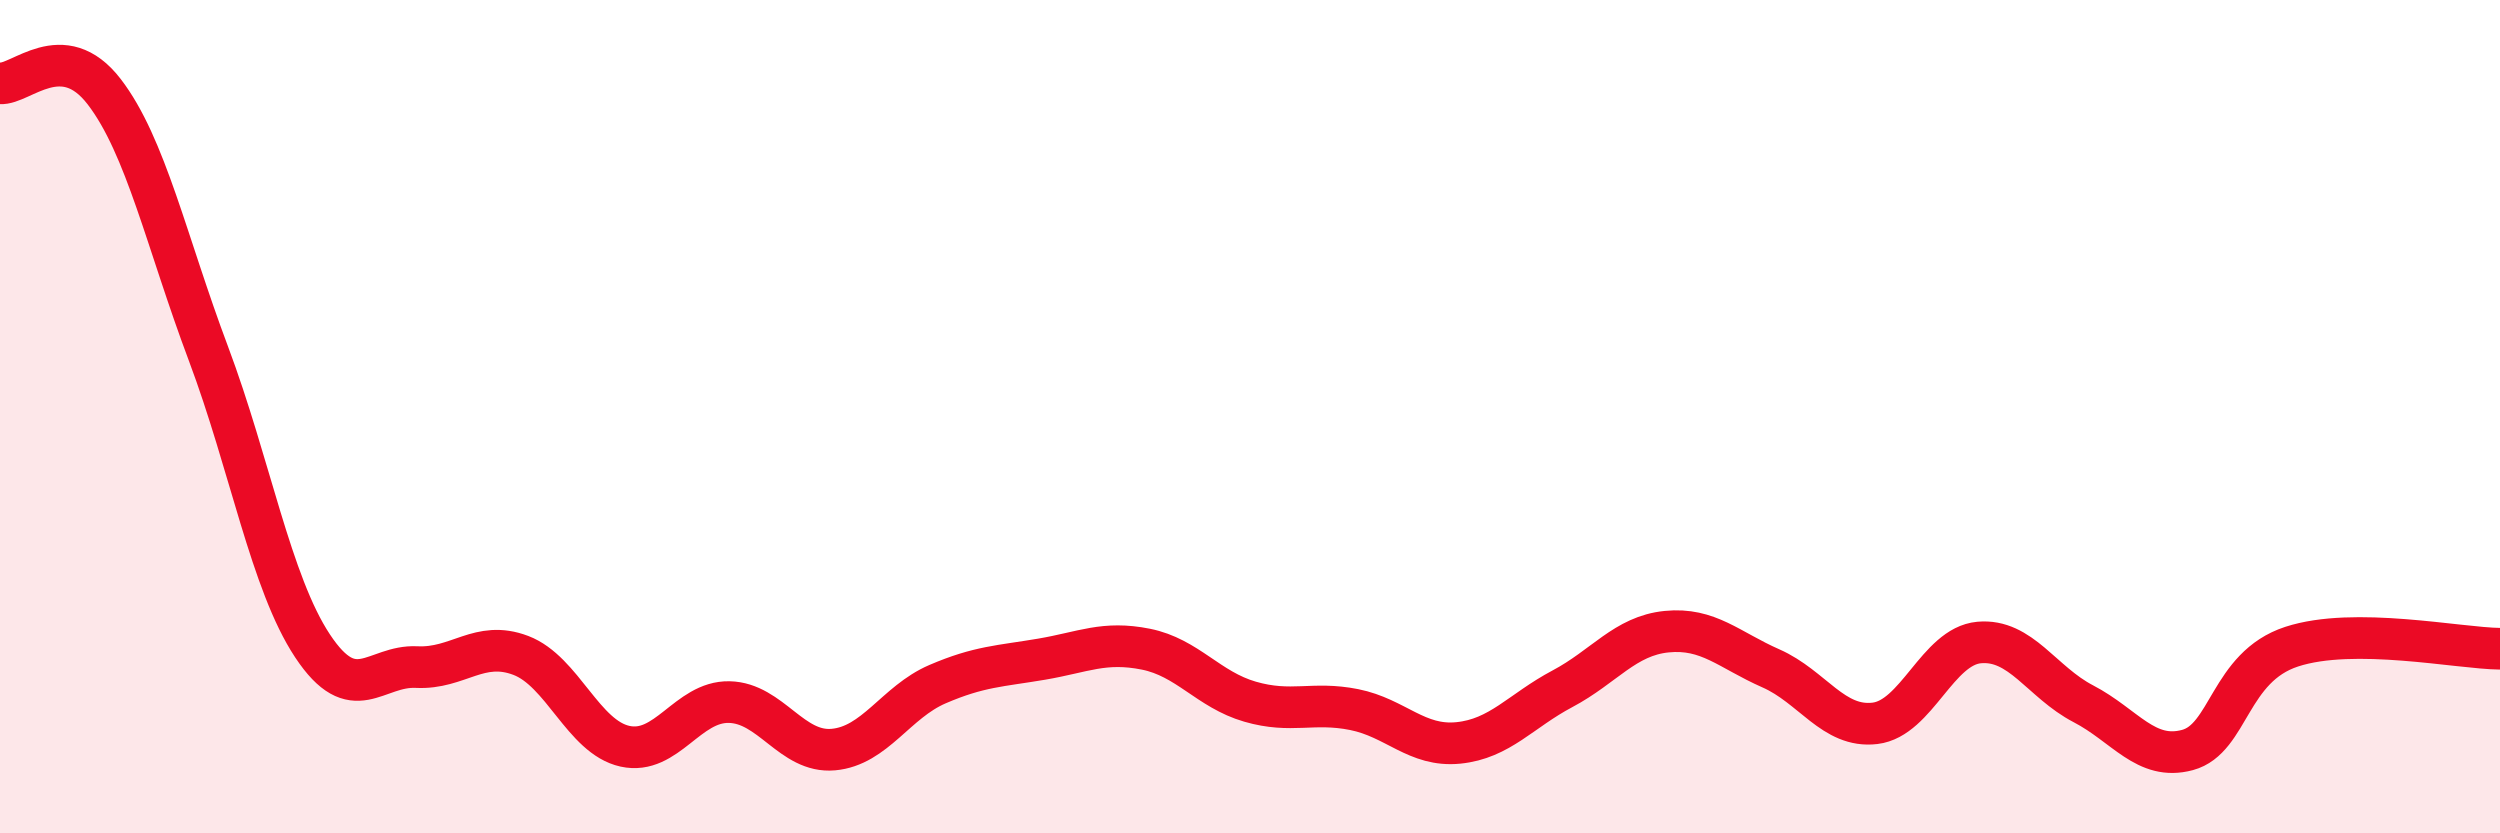 
    <svg width="60" height="20" viewBox="0 0 60 20" xmlns="http://www.w3.org/2000/svg">
      <path
        d="M 0,2 C 0.5,2.04 1.5,0.9 2.5,2.2 C 3.5,3.5 4,5.82 5,8.48 C 6,11.14 6.5,13.99 7.5,15.5 C 8.5,17.01 9,15.96 10,16.01 C 11,16.06 11.5,15.35 12.5,15.73 C 13.5,16.11 14,17.69 15,17.91 C 16,18.13 16.5,16.83 17.5,16.85 C 18.5,16.87 19,18.08 20,17.99 C 21,17.9 21.5,16.85 22.5,16.42 C 23.5,15.99 24,15.99 25,15.82 C 26,15.65 26.5,15.38 27.5,15.58 C 28.5,15.78 29,16.55 30,16.84 C 31,17.13 31.5,16.83 32.5,17.03 C 33.5,17.23 34,17.93 35,17.83 C 36,17.73 36.5,17.06 37.5,16.53 C 38.5,16 39,15.26 40,15.16 C 41,15.06 41.5,15.6 42.5,16.04 C 43.5,16.48 44,17.48 45,17.36 C 46,17.24 46.5,15.51 47.5,15.42 C 48.5,15.33 49,16.37 50,16.89 C 51,17.41 51.5,18.27 52.5,18 C 53.5,17.73 53.5,16.01 55,15.52 C 56.5,15.03 59,15.56 60,15.57L60 20L0 20Z"
        fill="#EB0A25"
        opacity="0.1"
        stroke-linecap="round"
        stroke-linejoin="round"
      />
      <path
        d="M 0,2 C 0.5,2.04 1.5,0.9 2.5,2.2 C 3.5,3.5 4,5.82 5,8.48 C 6,11.14 6.5,13.99 7.5,15.5 C 8.5,17.01 9,15.96 10,16.01 C 11,16.06 11.5,15.35 12.5,15.73 C 13.5,16.11 14,17.69 15,17.91 C 16,18.13 16.5,16.83 17.5,16.85 C 18.5,16.87 19,18.08 20,17.99 C 21,17.9 21.5,16.85 22.5,16.42 C 23.5,15.99 24,15.99 25,15.82 C 26,15.65 26.5,15.38 27.5,15.58 C 28.5,15.78 29,16.55 30,16.84 C 31,17.13 31.5,16.83 32.5,17.03 C 33.5,17.23 34,17.93 35,17.83 C 36,17.73 36.5,17.06 37.5,16.53 C 38.5,16 39,15.26 40,15.16 C 41,15.06 41.5,15.6 42.5,16.04 C 43.5,16.48 44,17.48 45,17.36 C 46,17.24 46.5,15.51 47.5,15.42 C 48.5,15.33 49,16.37 50,16.89 C 51,17.41 51.5,18.27 52.5,18 C 53.5,17.73 53.5,16.01 55,15.52 C 56.5,15.03 59,15.56 60,15.57"
        stroke="#EB0A25"
        stroke-width="1"
        fill="none"
        stroke-linecap="round"
        stroke-linejoin="round"
      />
    </svg>
  